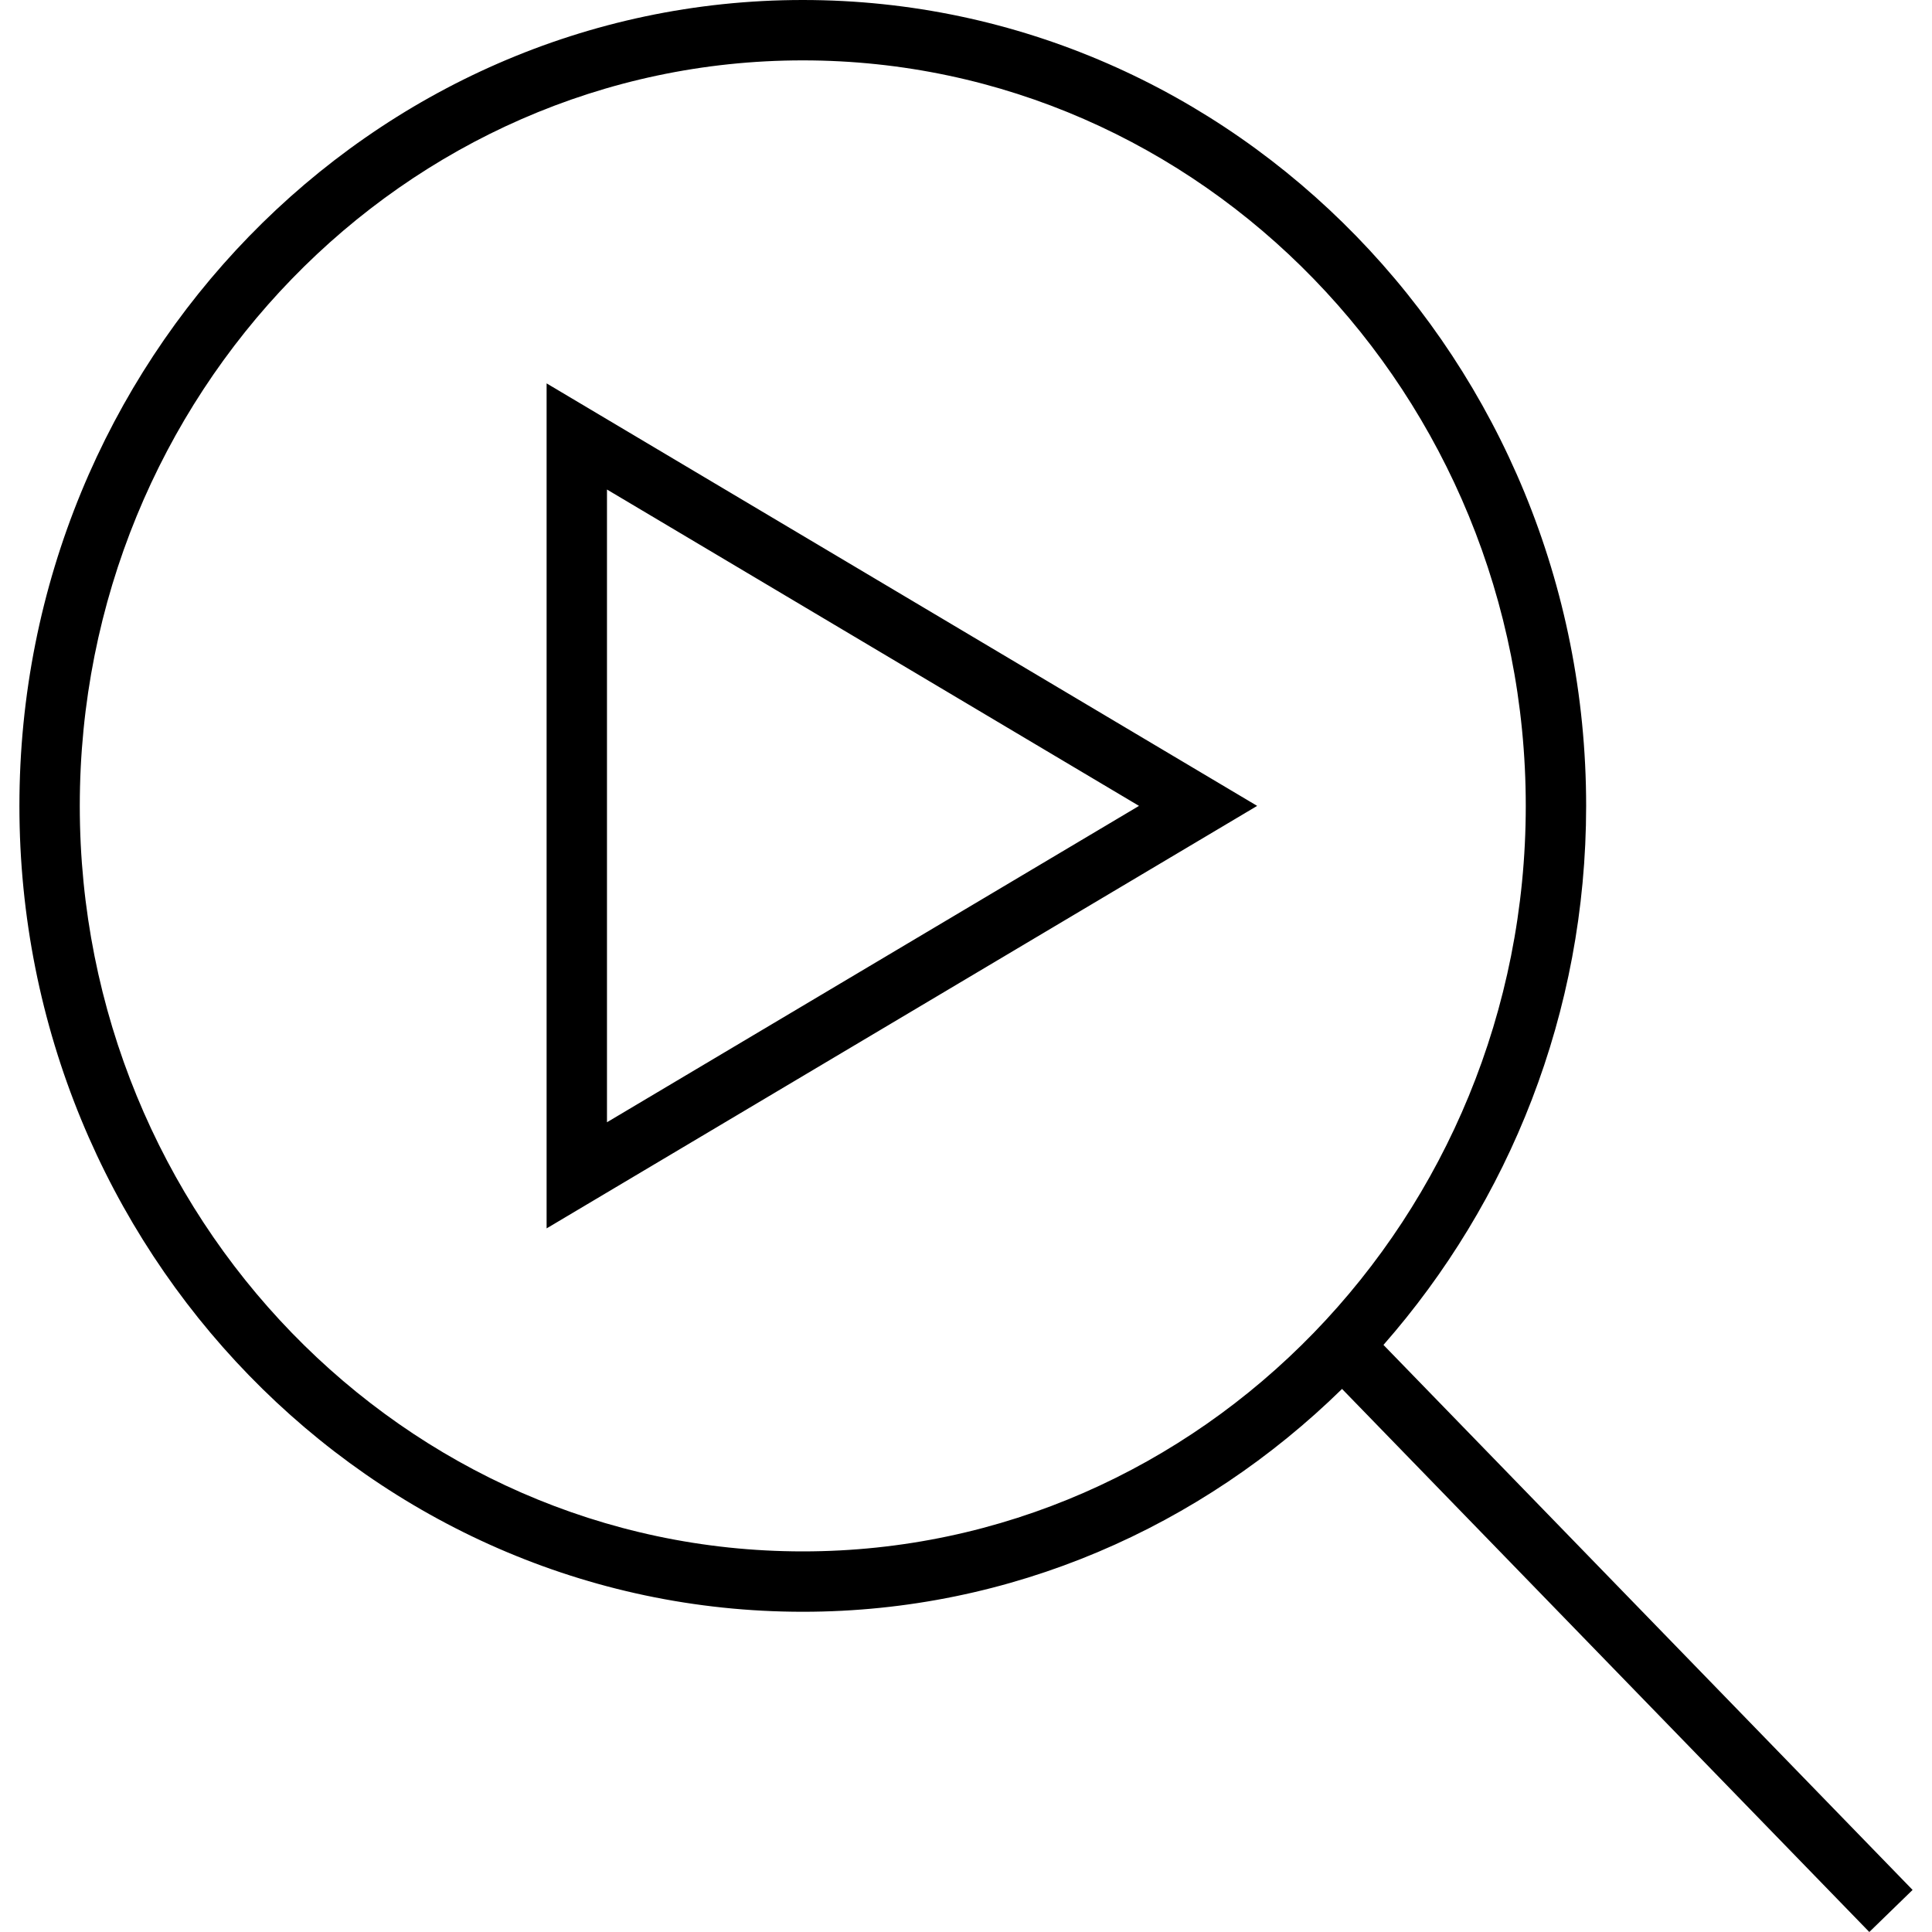 <?xml version="1.0" encoding="iso-8859-1"?>
<!-- Uploaded to: SVG Repo, www.svgrepo.com, Generator: SVG Repo Mixer Tools -->
<svg fill="#000000" height="800px" width="800px" version="1.1" id="Layer_1" xmlns="http://www.w3.org/2000/svg" xmlns:xlink="http://www.w3.org/1999/xlink" 
	 viewBox="0 0 512 512" xml:space="preserve">
<g>
	<g>
		<path d="M144.856,101.6v223.936L333.16,213.568L144.856,101.6z M160.856,129.728l140.992,83.84l-140.992,83.84V129.728z"/>
	</g>
</g>
<g>
	<g>
		<path d="M366.632,356.416c33.248-37.888,53.712-87.888,53.712-142.848C420.344,95.808,327.224,0,212.744,0
			S5.144,95.808,5.144,213.568s93.12,213.568,207.6,213.568c55.376,0,105.648-22.56,142.912-59.056L495.384,512l11.472-11.152
			L366.632,356.416z M212.744,411.136c-105.648,0-191.6-88.624-191.6-197.568S107.096,16,212.744,16s191.6,88.624,191.6,197.568
			S318.392,411.136,212.744,411.136z"/>
	</g>
</g>
</svg>